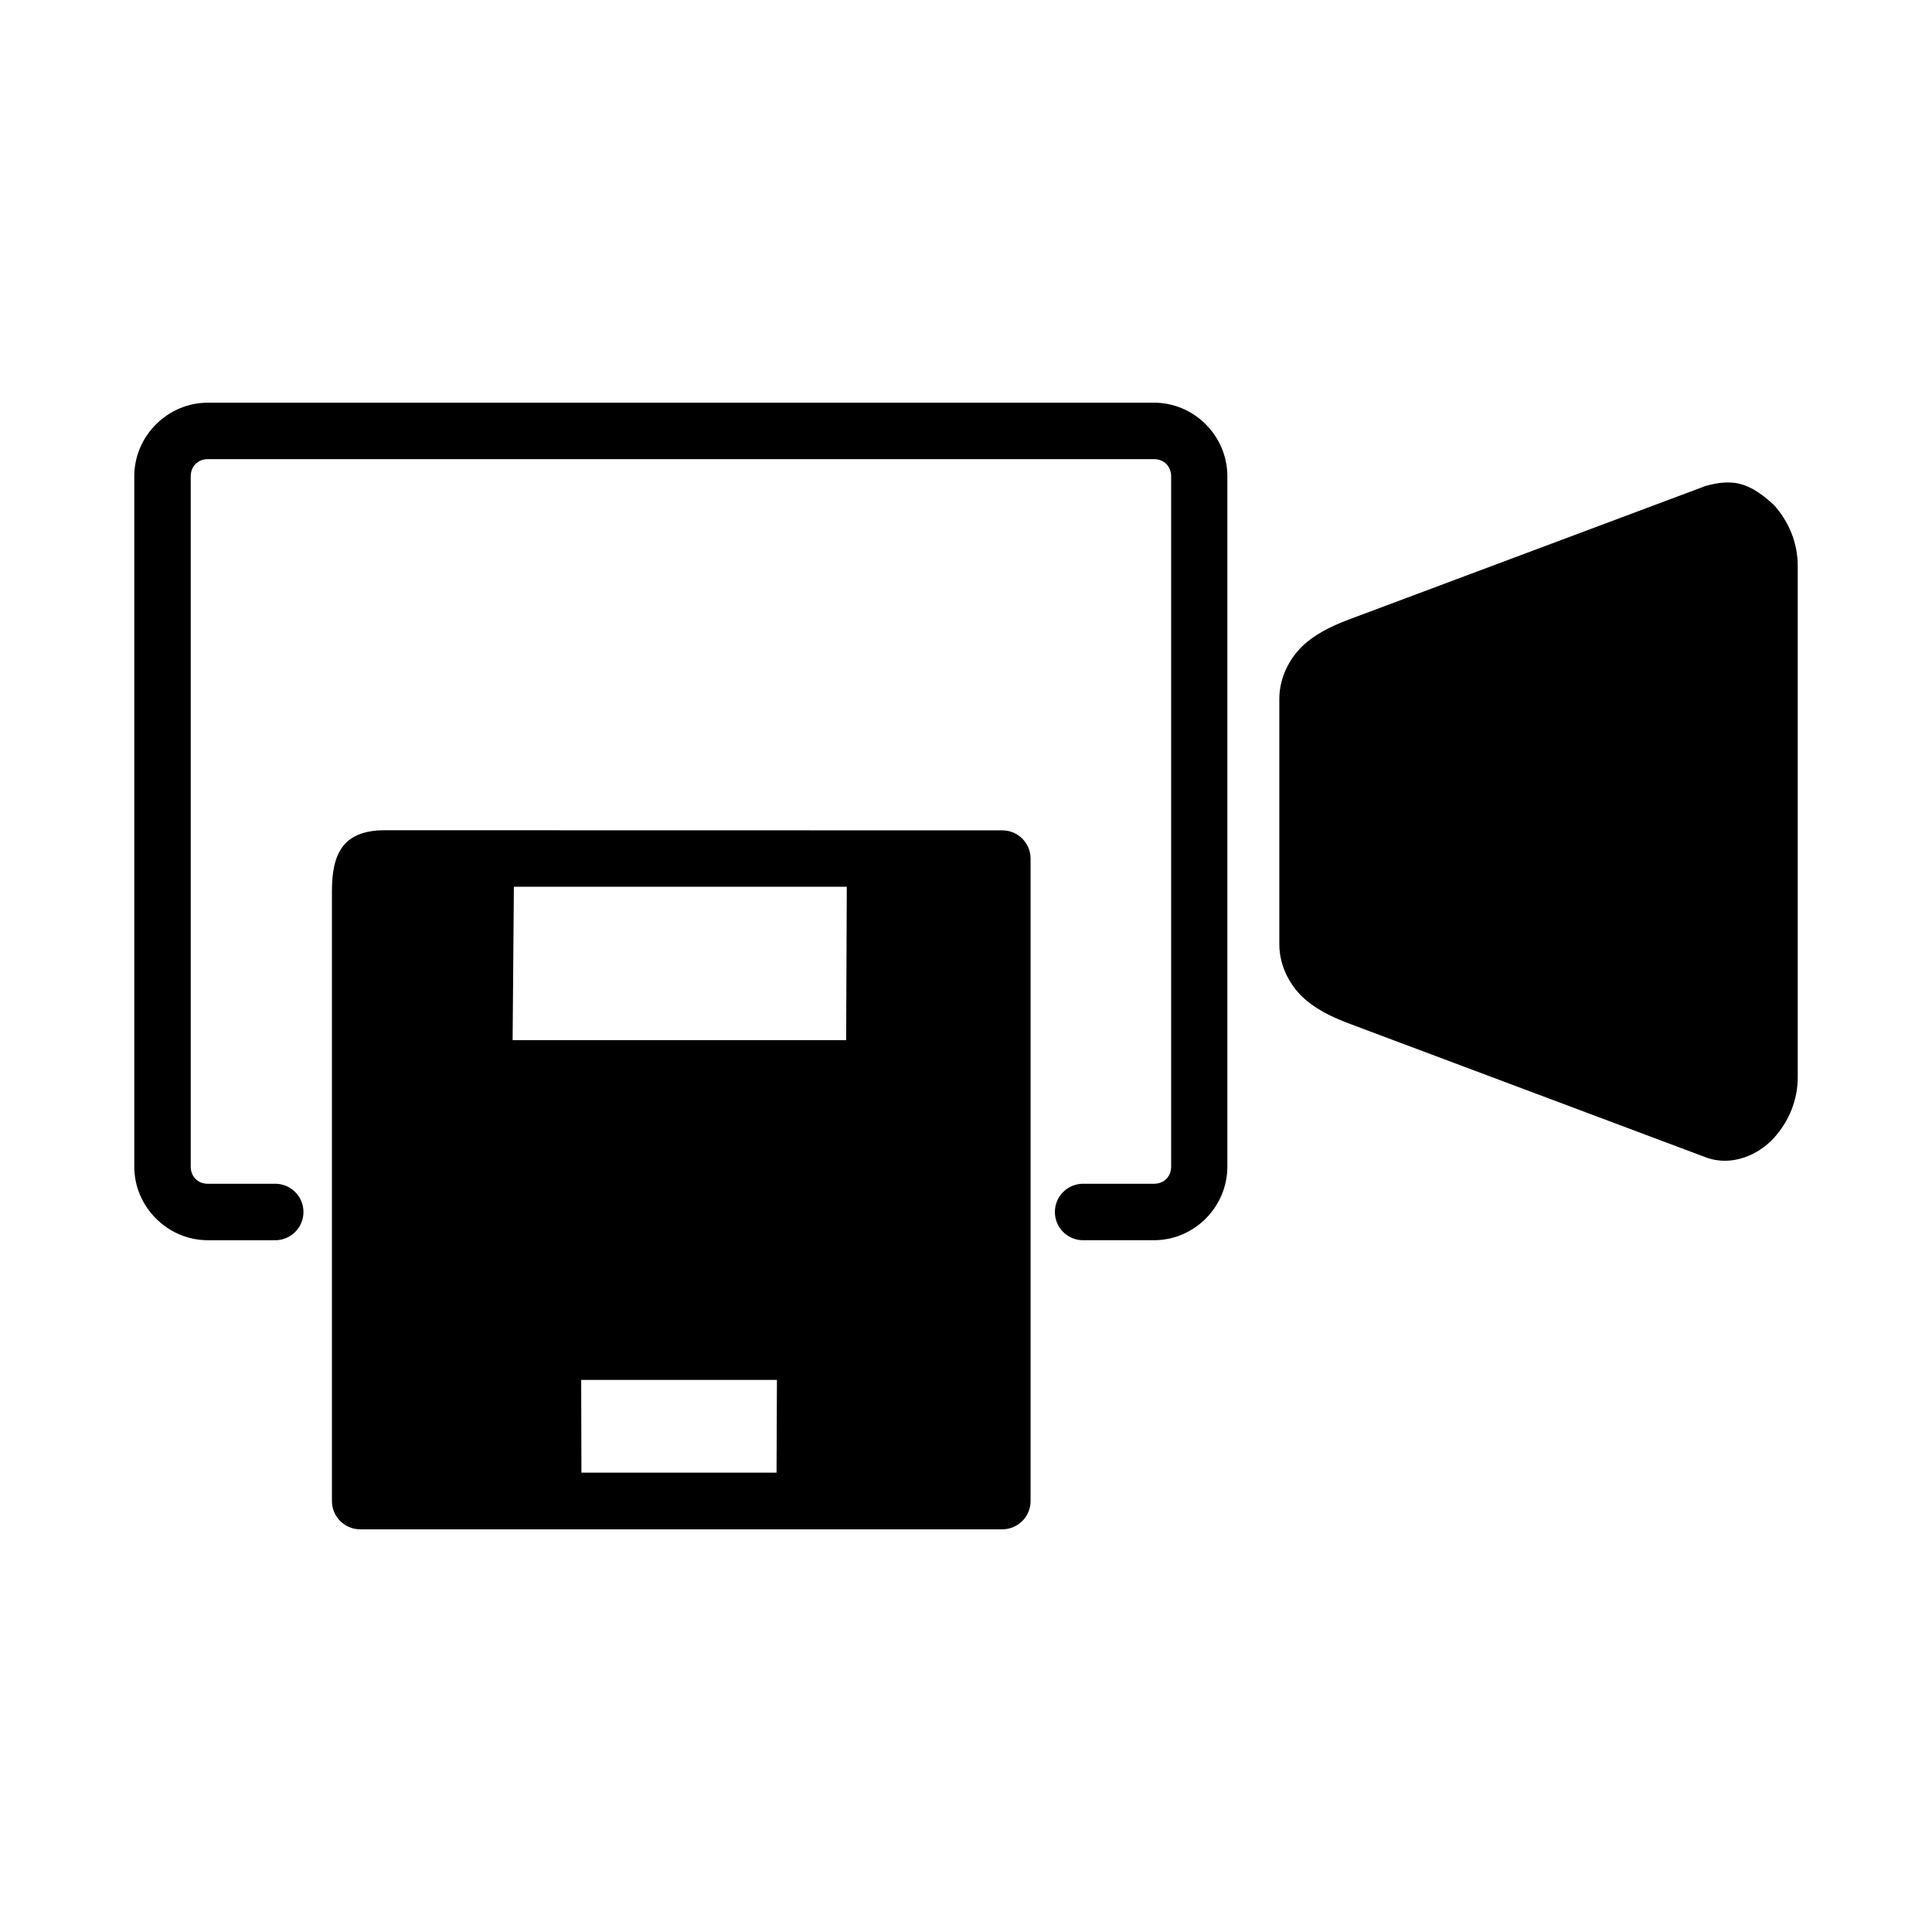<?xml version="1.0" encoding="UTF-8"?>
<!-- Uploaded to: ICON Repo, www.iconrepo.com, Generator: ICON Repo Mixer Tools -->
<svg fill="#000000" width="800px" height="800px" version="1.1" viewBox="144 144 512 512" xmlns="http://www.w3.org/2000/svg">
 <path d="m199.08 250.72c-10.672 0-19.496 8.824-19.496 19.496v182.96c0 10.672 8.824 19.496 19.496 19.496h17.574v-0.004c2.031 0.078 4.008-0.676 5.473-2.086s2.293-3.359 2.293-5.394c0-2.031-0.828-3.981-2.293-5.391-1.465-1.41-3.441-2.164-5.473-2.086h-17.574c-2.637 0-4.535-1.898-4.535-4.535v-182.96c0-2.641 1.898-4.535 4.535-4.535h250.75c2.637 0 4.535 1.898 4.535 4.535v182.96c0 2.641-1.898 4.535-4.535 4.535h-18.512c-2.031-0.078-4.008 0.676-5.473 2.086-1.465 1.41-2.293 3.359-2.293 5.391 0 2.035 0.828 3.984 2.293 5.394s3.441 2.164 5.473 2.086h18.512c10.672 0 19.434-8.824 19.434-19.496v-182.96c0-10.672-8.762-19.496-19.434-19.496zm401.77 21.172c-1.488 0.09-3.059 0.41-4.797 0.875l-93.848 35.133c-3.984 1.492-8.32 3.273-12.16 6.519-3.84 3.246-7.012 8.688-7.012 14.805v65.004c0 6.121 3.172 11.516 7.012 14.762 3.84 3.242 8.18 5.027 12.16 6.519l93.848 35.195c6.941 2.602 14.082-0.742 18.066-5.152 3.984-4.41 6.305-10.008 6.305-16.129v-135.39c0-6.121-2.32-11.777-6.305-16.191-5.102-4.727-8.805-6.258-13.27-5.949zm-354.86 92.129c-11.277 0-14.023 6.445-14.023 16.16v161.58c-0.02 4.137 3.32 7.504 7.457 7.519h170.25c4.129-0.023 7.461-3.387 7.441-7.519v-170.25c-0.016-4.106-3.336-7.434-7.441-7.457zm34.195 14.977h88.223l-0.168 40.652h-88.391zm17.836 130.69h51.875l-0.105 24.586h-51.707z"/>
</svg>